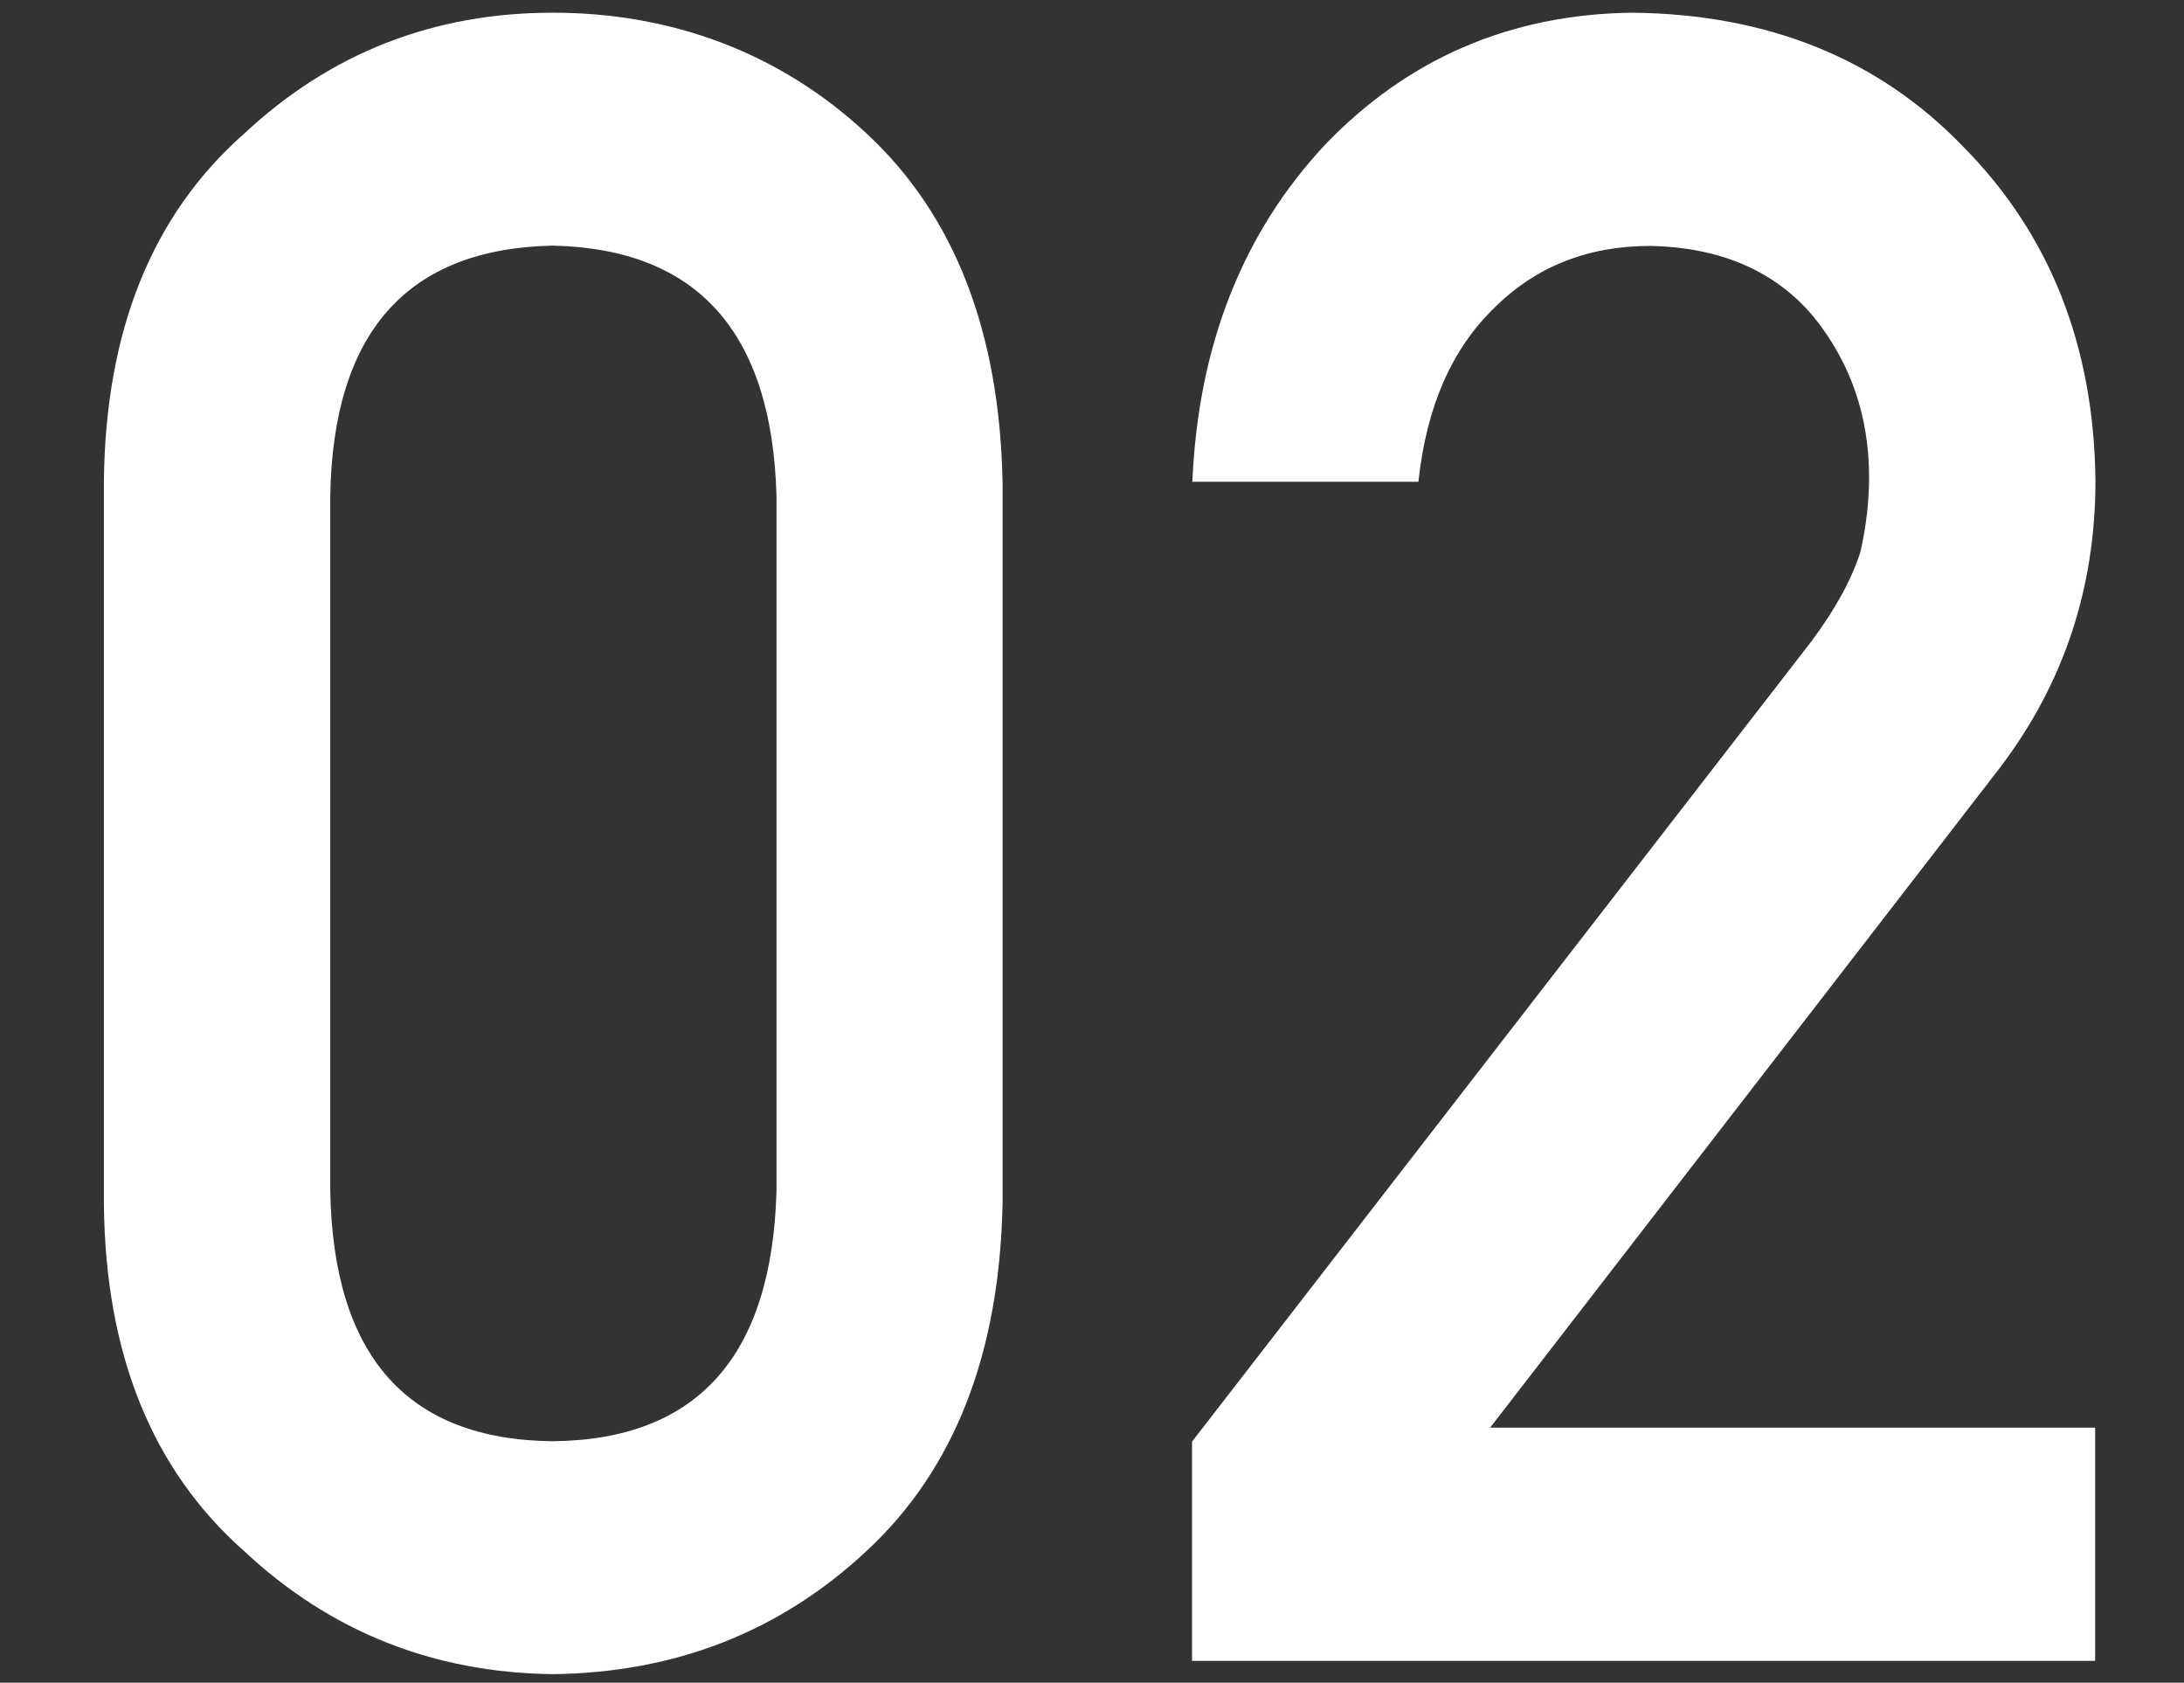 <?xml version="1.0" encoding="UTF-8"?><svg id="_レイヤー_2" xmlns="http://www.w3.org/2000/svg" viewBox="0 0 74 57"><rect x="0" y="0" width="74" height="57" fill="#333333" stroke="none"/><defs><style>.cls-1{fill:none;}.cls-2{fill:#fff;}</style></defs><g id="_コンテンツ"><g><g><path class="cls-2" d="M3.52,16.32c.05-5.11,1.63-9.04,4.75-11.79C11.19,1.8,14.68,.43,18.73,.43s7.72,1.37,10.64,4.1c2.97,2.76,4.5,6.7,4.6,11.81v24.42c-.1,5.09-1.63,9.01-4.6,11.77-2.92,2.73-6.47,4.13-10.64,4.18-4.05-.05-7.54-1.44-10.46-4.17-3.12-2.76-4.7-6.67-4.75-11.76V16.32Zm22.79,.49c-.15-5.56-2.68-8.38-7.58-8.49-4.93,.1-7.45,2.93-7.54,8.49v23.52c.1,5.61,2.61,8.44,7.54,8.49,4.9-.05,7.43-2.88,7.58-8.49V16.81Z"/><path class="cls-2" d="M40.4,48.82l20.98-27.1c.81-1.09,1.37-2.11,1.66-3.04,.2-.89,.29-1.73,.29-2.51,0-2.08-.63-3.89-1.88-5.44-1.3-1.55-3.15-2.35-5.53-2.4-2.12,0-3.88,.7-5.28,2.09-1.45,1.4-2.31,3.36-2.58,5.9h-7.66c.2-4.6,1.69-8.41,4.49-11.41C47.71,1.97,51.19,.48,55.31,.43c4.62,.05,8.36,1.57,11.23,4.56,2.92,2.96,4.41,6.73,4.46,11.29,0,3.65-1.08,6.89-3.24,9.73l-17.27,22.35h20.5v7.9h-30.6v-7.44Z"/></g><rect id="_スライス_" class="cls-1" width="74" height="57"/><rect id="_スライス_-2" class="cls-1" width="74" height="57"/></g></g></svg>